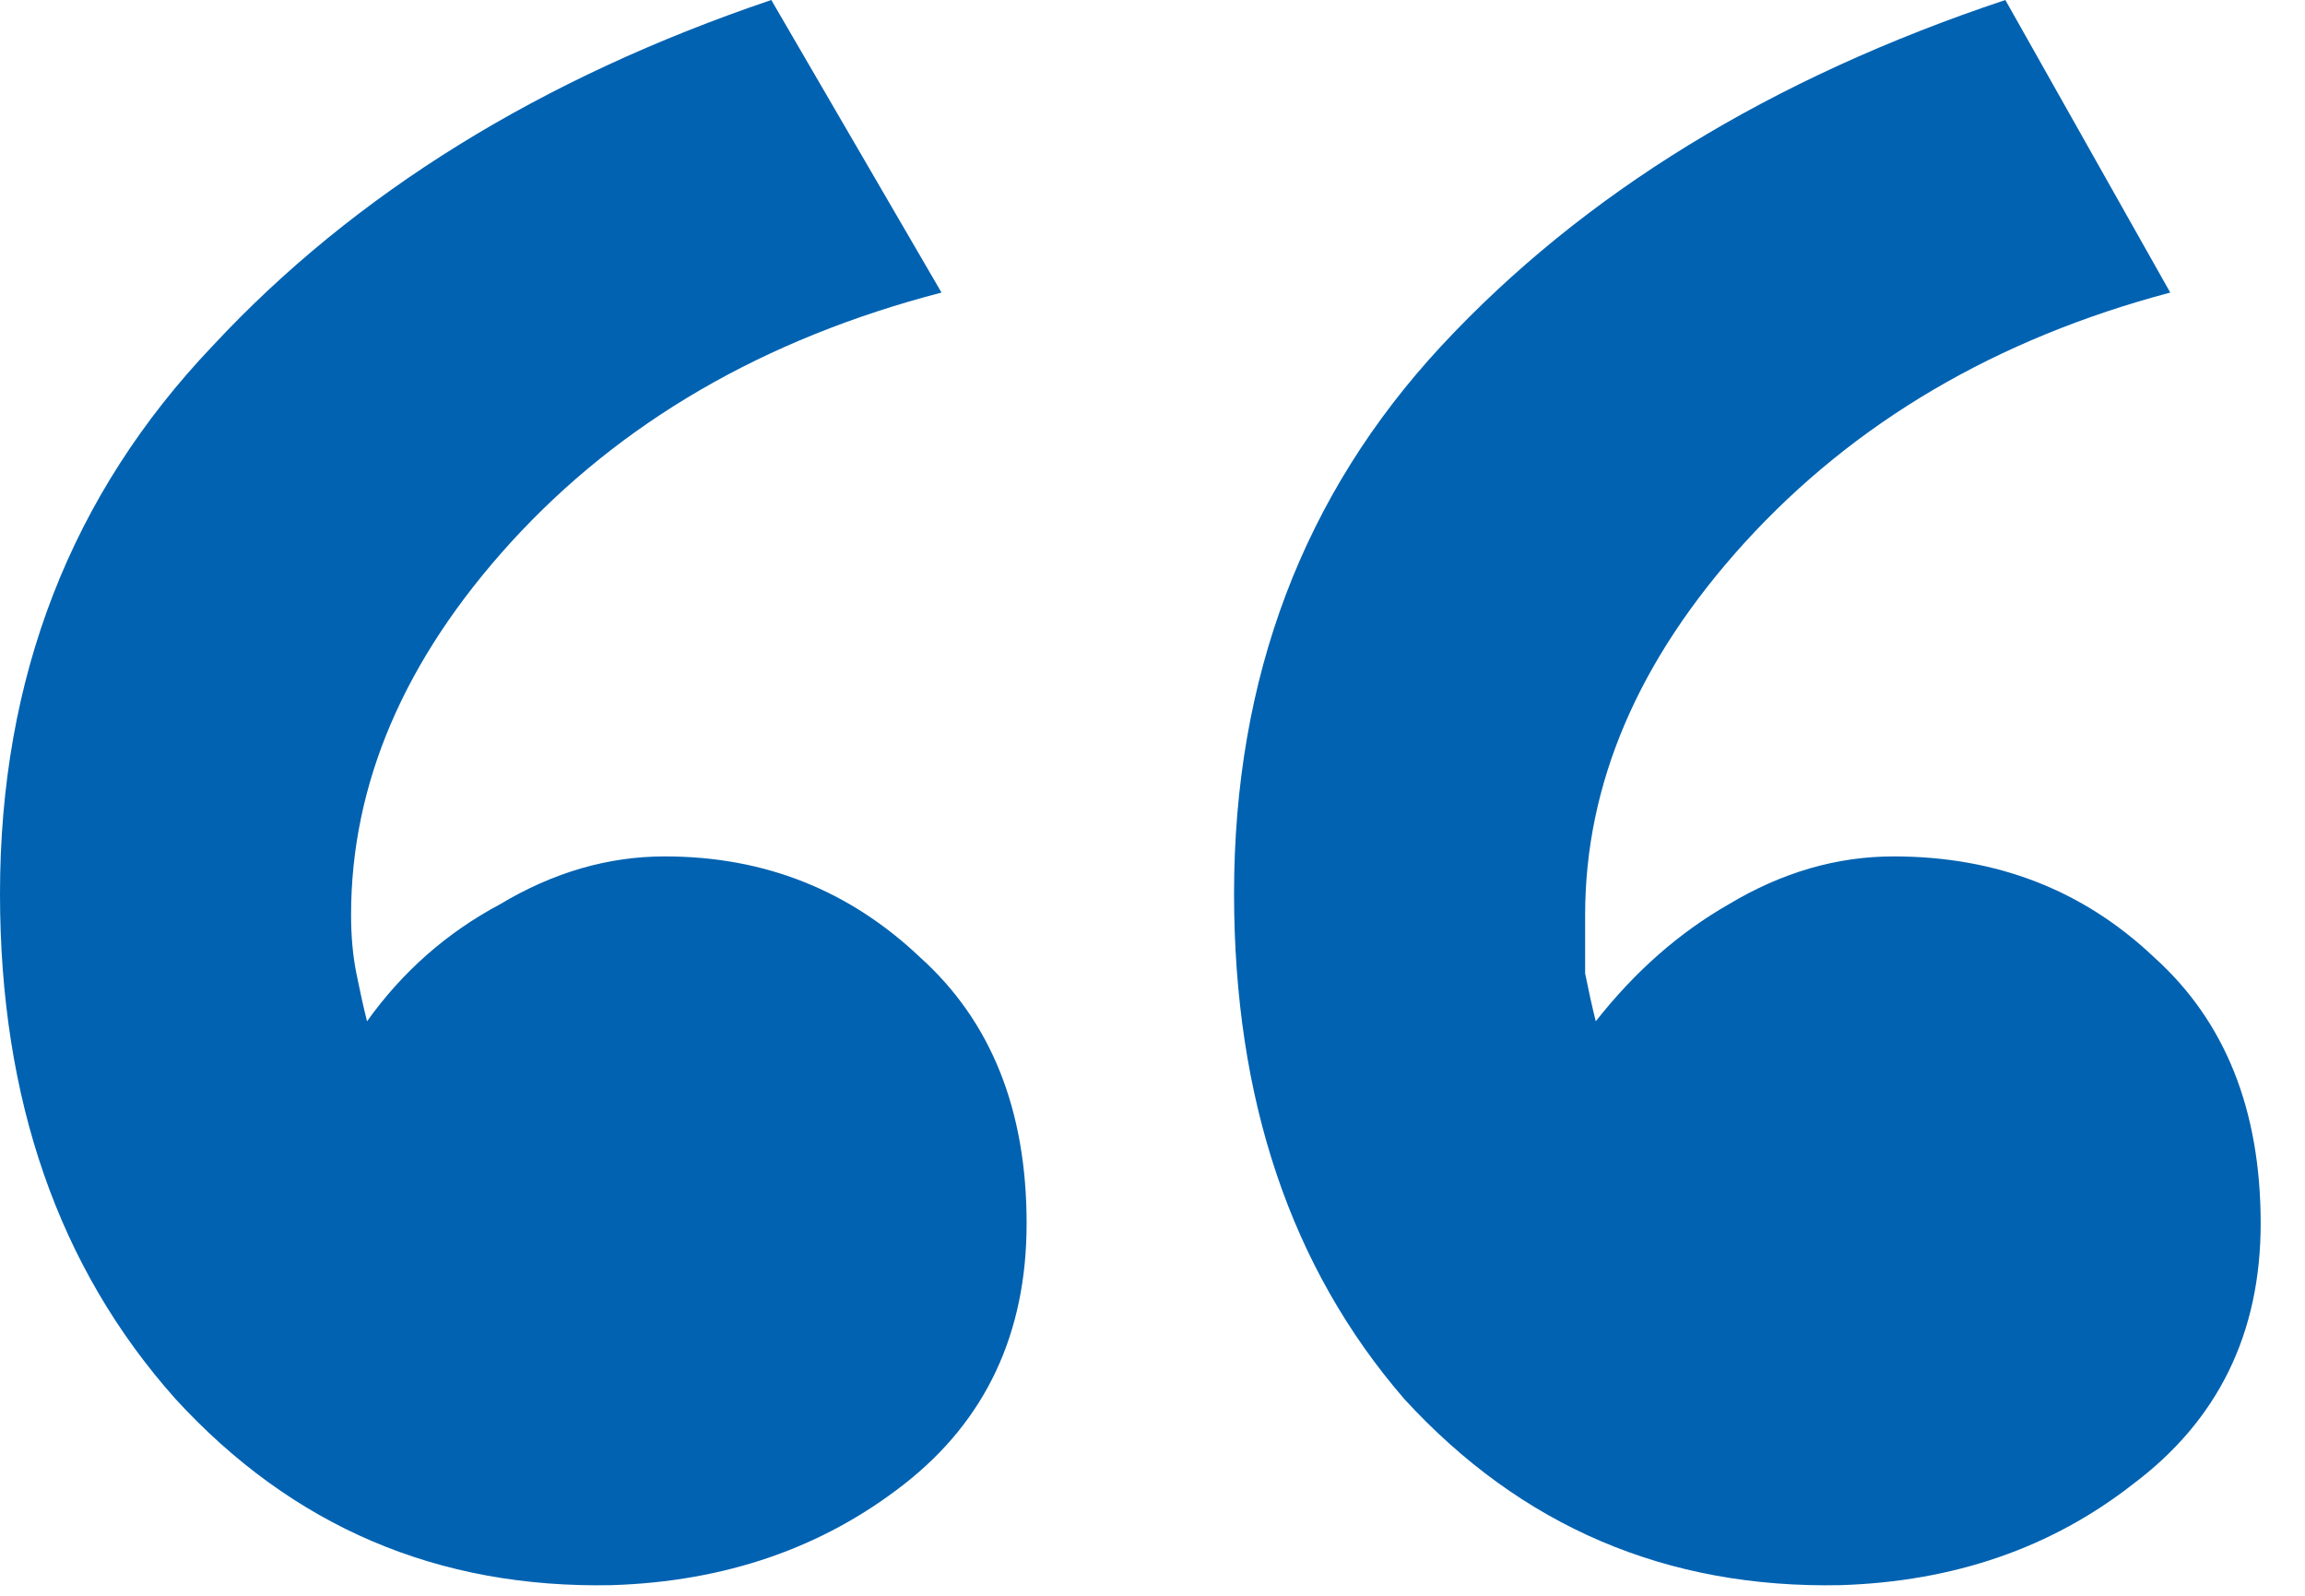 <svg width="26" height="18" viewBox="0 0 26 18" fill="none" xmlns="http://www.w3.org/2000/svg">
<path d="M8.7 0L10.62 3.3C8.62 3.82 7 4.76 5.76 6.12C4.56 7.44 3.96 8.84 3.96 10.32C3.96 10.56 3.98 10.78 4.02 10.98C4.06 11.18 4.1 11.36 4.14 11.52C4.54 10.96 5.04 10.52 5.64 10.2C6.24 9.84 6.86 9.66 7.5 9.66C8.62 9.66 9.58 10.04 10.38 10.8C11.18 11.52 11.58 12.52 11.58 13.8C11.58 15.04 11.12 16.02 10.2 16.74C9.28 17.46 8.18 17.84 6.9 17.88C4.94 17.92 3.3 17.22 1.98 15.78C0.66 14.3 0 12.4 0 10.08C0 7.64 0.8 5.58 2.4 3.9C4 2.18 6.1 0.88 8.7 0ZM22.62 0L24.48 3.3C22.52 3.82 20.92 4.76 19.68 6.12C18.48 7.44 17.88 8.84 17.88 10.32C17.88 10.56 17.88 10.78 17.88 10.98C17.92 11.18 17.96 11.36 18 11.52C18.44 10.96 18.94 10.52 19.5 10.2C20.1 9.84 20.72 9.66 21.36 9.66C22.52 9.66 23.5 10.04 24.3 10.8C25.1 11.52 25.5 12.52 25.5 13.8C25.5 15.04 25.02 16.02 24.06 16.74C23.14 17.46 22.04 17.84 20.76 17.88C18.8 17.92 17.16 17.22 15.84 15.78C14.56 14.3 13.92 12.4 13.92 10.08C13.92 7.64 14.7 5.58 16.26 3.9C17.86 2.18 19.98 0.88 22.62 0Z" fill="#0062B1"/>
</svg>
